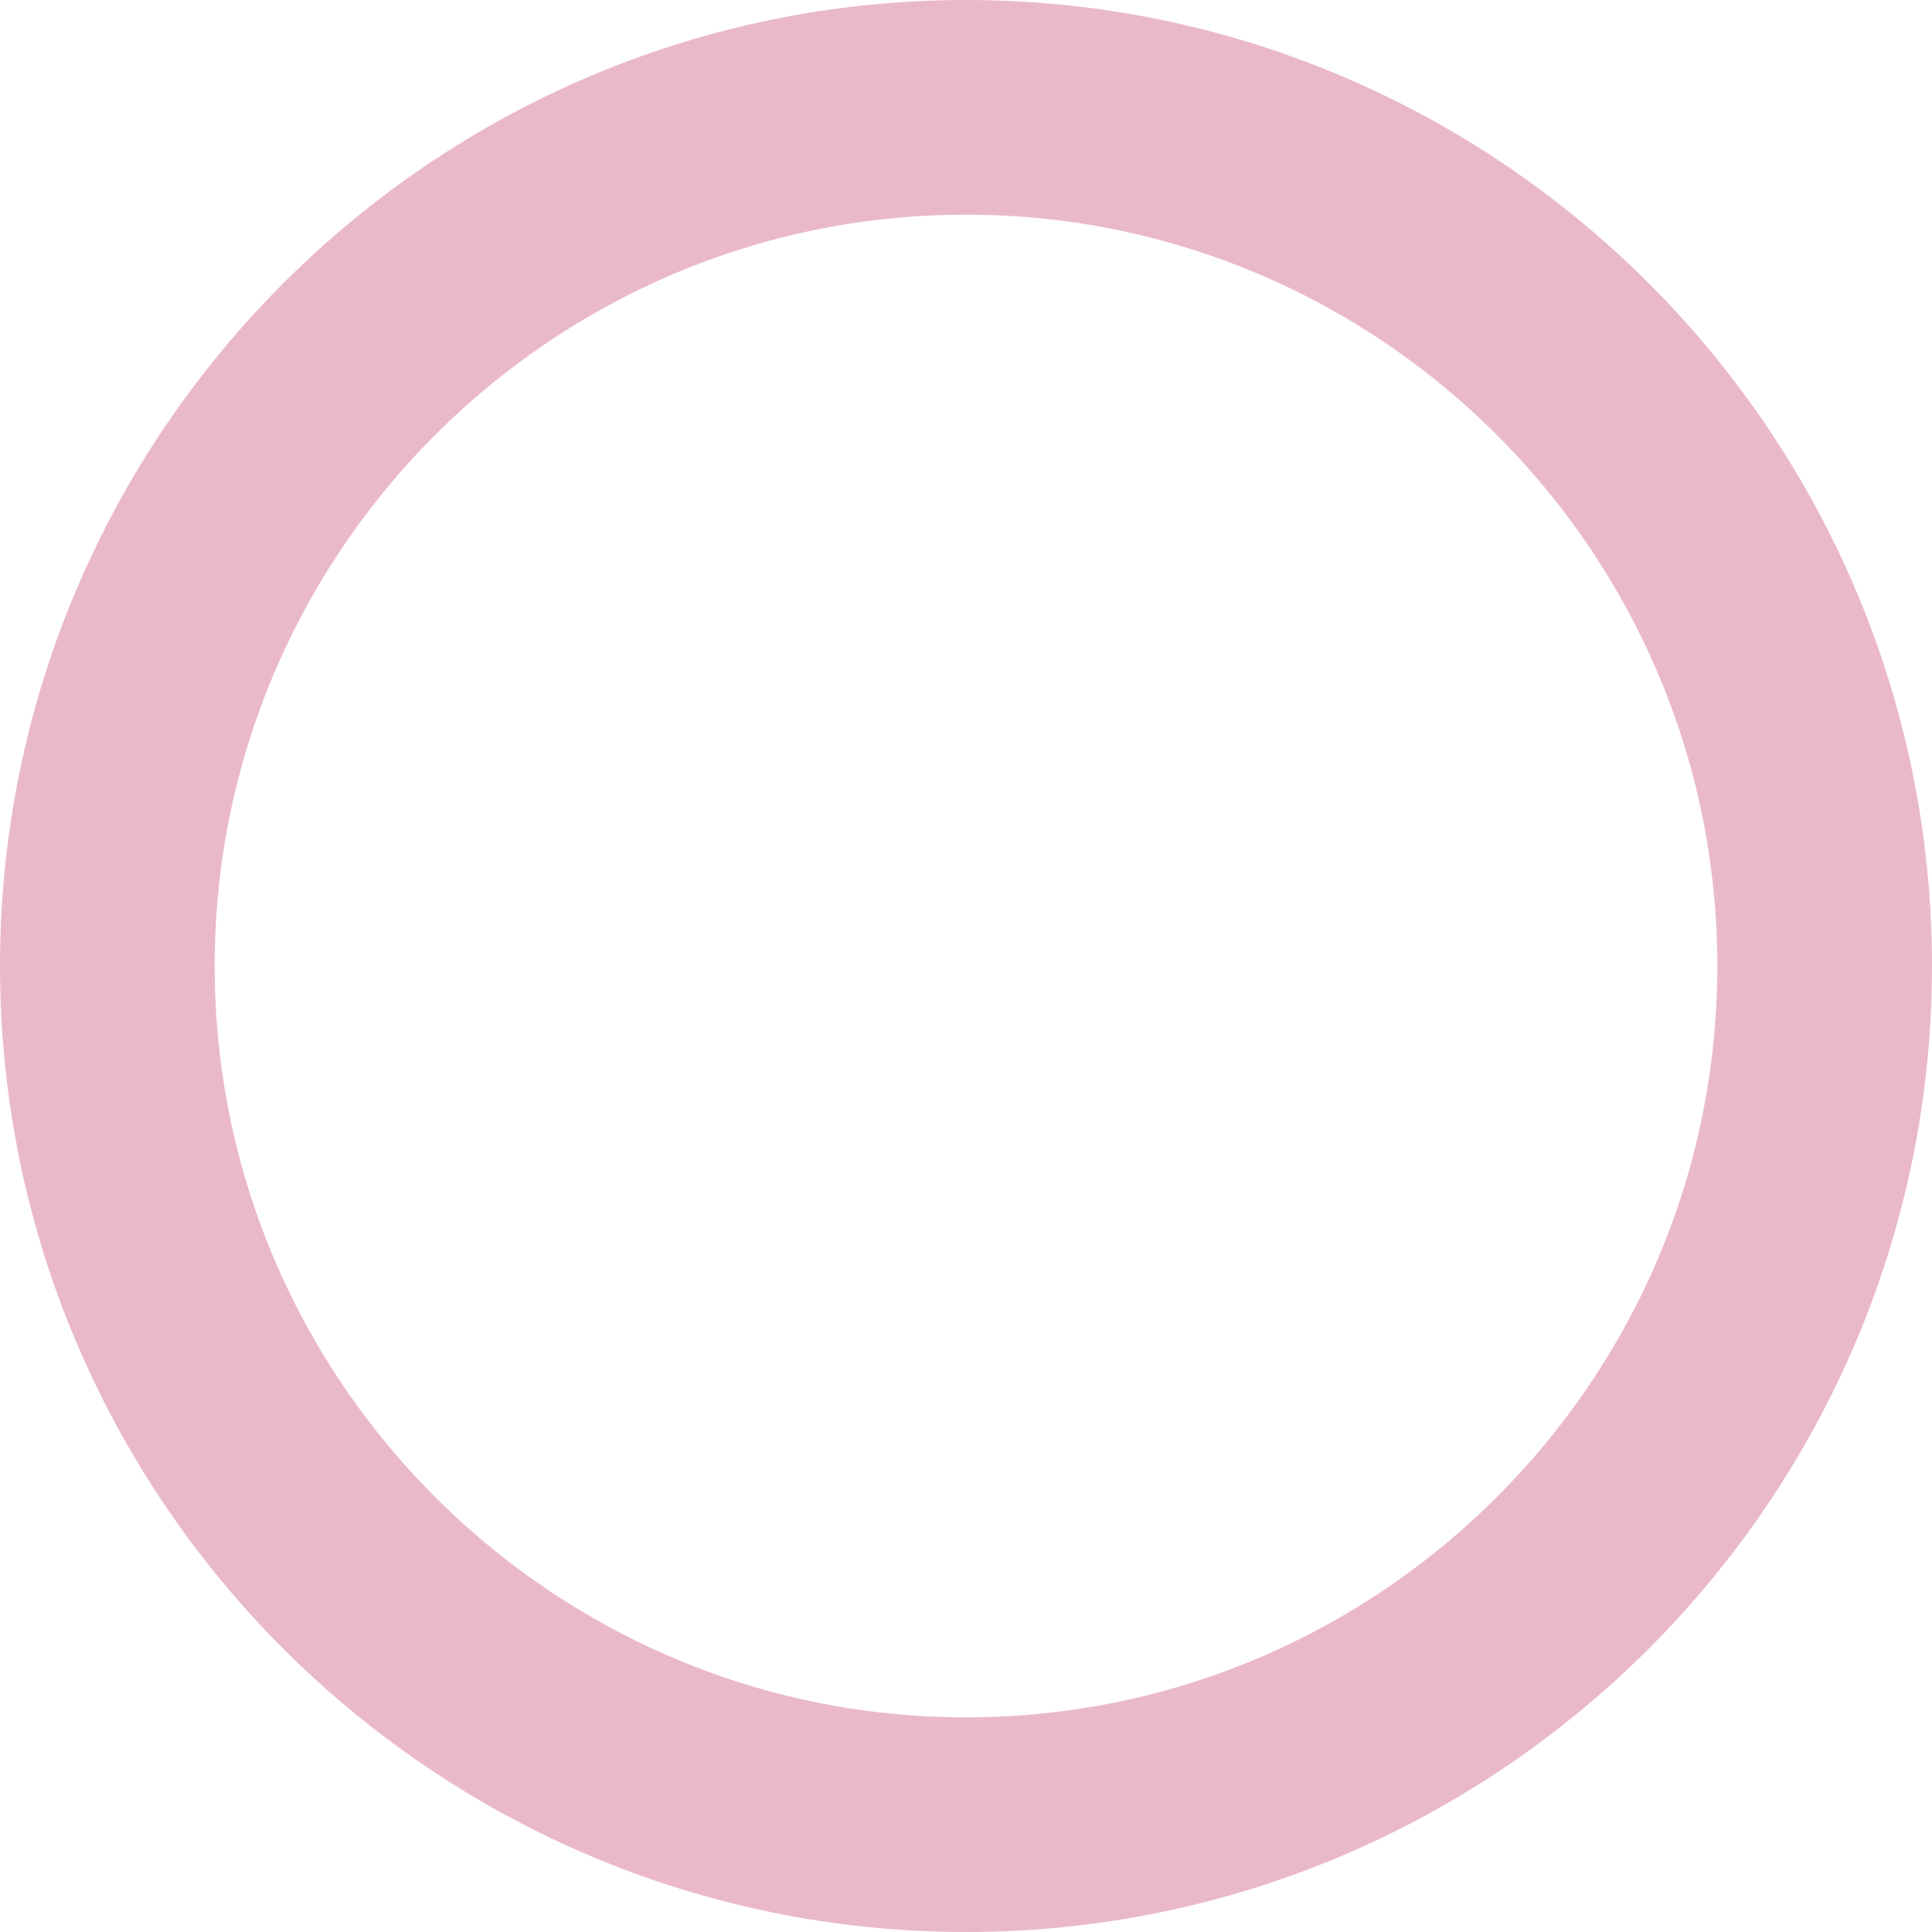 <svg width="18" height="18" viewBox="0 0 18 18" fill="none" xmlns="http://www.w3.org/2000/svg">
<path d="M1 9C1 4.59 4.59 1 9 1C13.41 1 17 4.59 17 9C17 13.41 13.41 17 9 17C4.59 17 1 13.41 1 9Z" stroke="#B81648" stroke-opacity="0.3" stroke-width="2"/>
</svg>
